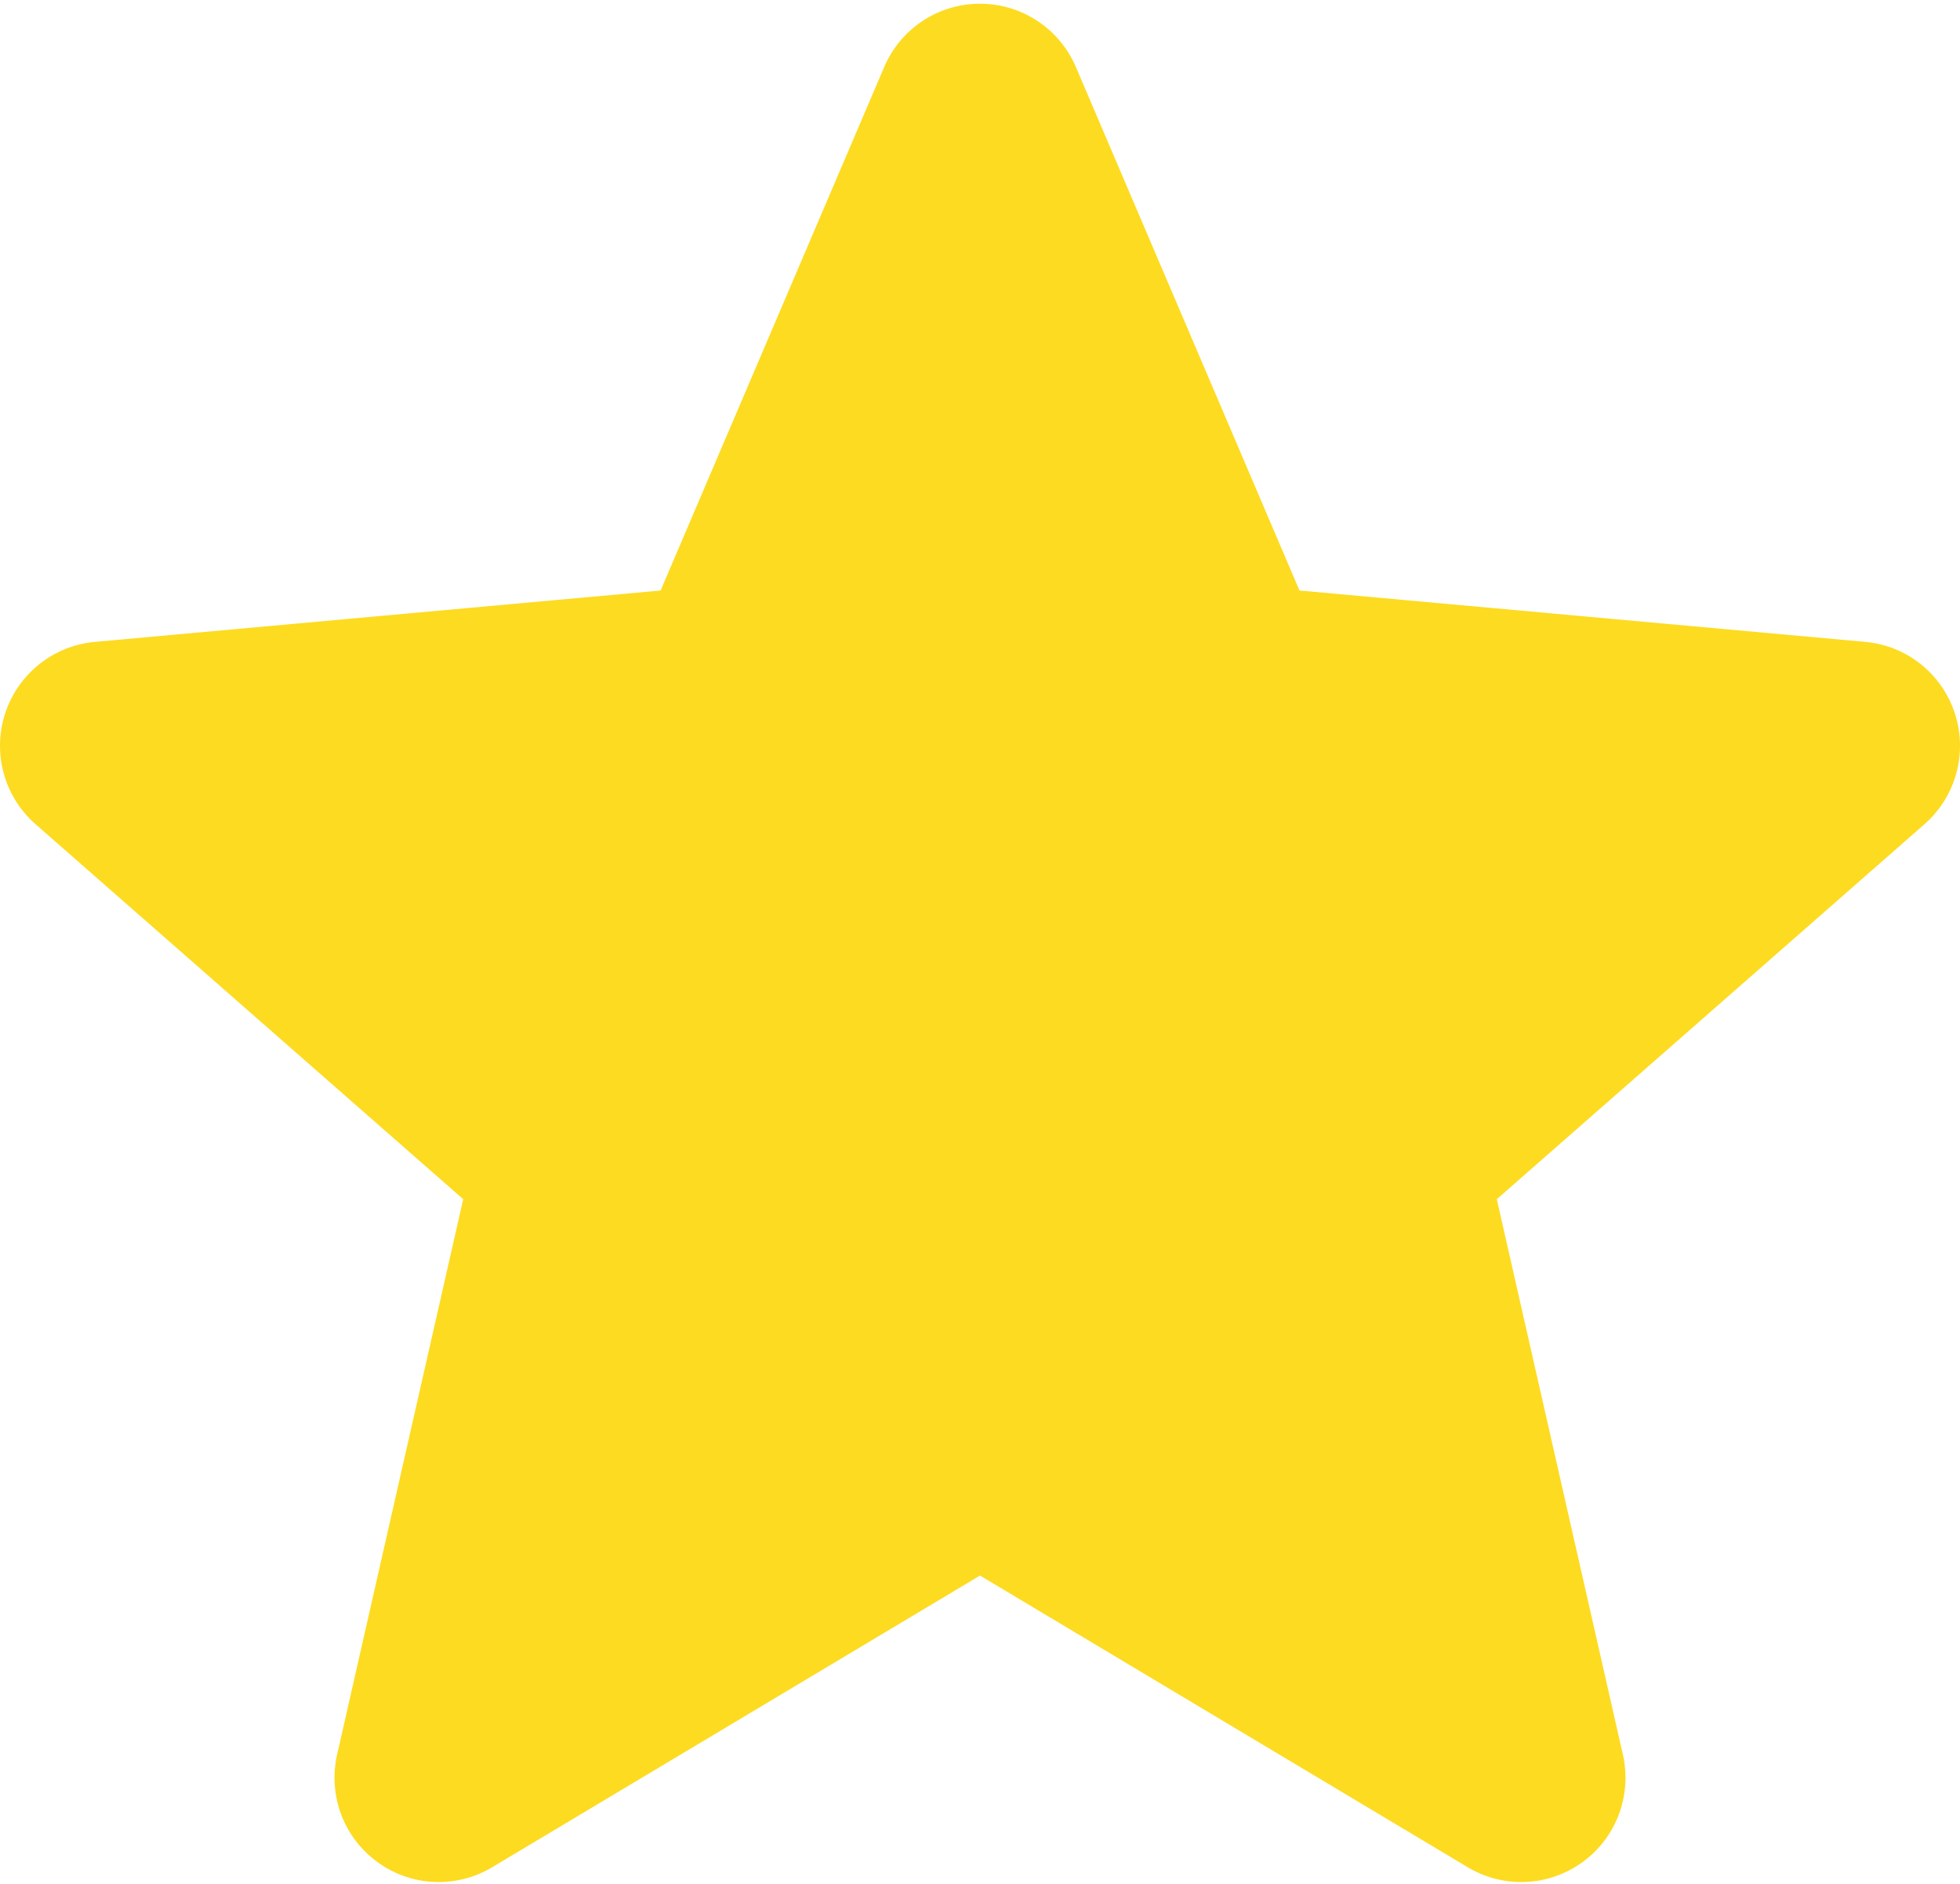<?xml version="1.0" encoding="utf-8"?>
<!-- Generator: Adobe Illustrator 15.0.0, SVG Export Plug-In . SVG Version: 6.00 Build 0)  -->
<!DOCTYPE svg PUBLIC "-//W3C//DTD SVG 1.1//EN" "http://www.w3.org/Graphics/SVG/1.1/DTD/svg11.dtd">
<svg version="1.1" id="Calque_1" xmlns="http://www.w3.org/2000/svg" xmlns:xlink="http://www.w3.org/1999/xlink" x="0px" y="0px"
	 width="511px" height="491.25px" viewBox="0 0 511 491.25" enable-background="new 0 0 511 491.25" xml:space="preserve">
<path fill="#FDDB20" d="M509.663,185.998c-3.364-10.347-12.542-17.672-23.356-18.651l-147.511-13.392L280.498,17.47
	C276.195,7.442,266.4,0.971,255.5,0.971c-10.901,0-20.698,6.472-24.975,16.499l-58.297,136.485L24.694,167.347
	c-10.815,0.998-19.973,8.323-23.357,18.651c-3.365,10.347-0.257,21.696,7.922,28.87l111.506,97.775L87.888,457.448
	c-2.406,10.647,1.727,21.657,10.562,28.043c4.749,3.45,10.328,5.174,15.926,5.174c4.811,0,9.625-1.279,13.926-3.852L255.5,410.758
	l127.175,76.056c9.329,5.575,21.061,5.064,29.875-1.322c8.835-6.386,12.968-17.396,10.562-28.043l-32.878-144.805l111.507-97.775
	C509.917,207.694,513.028,196.369,509.663,185.998z"/>
</svg>
